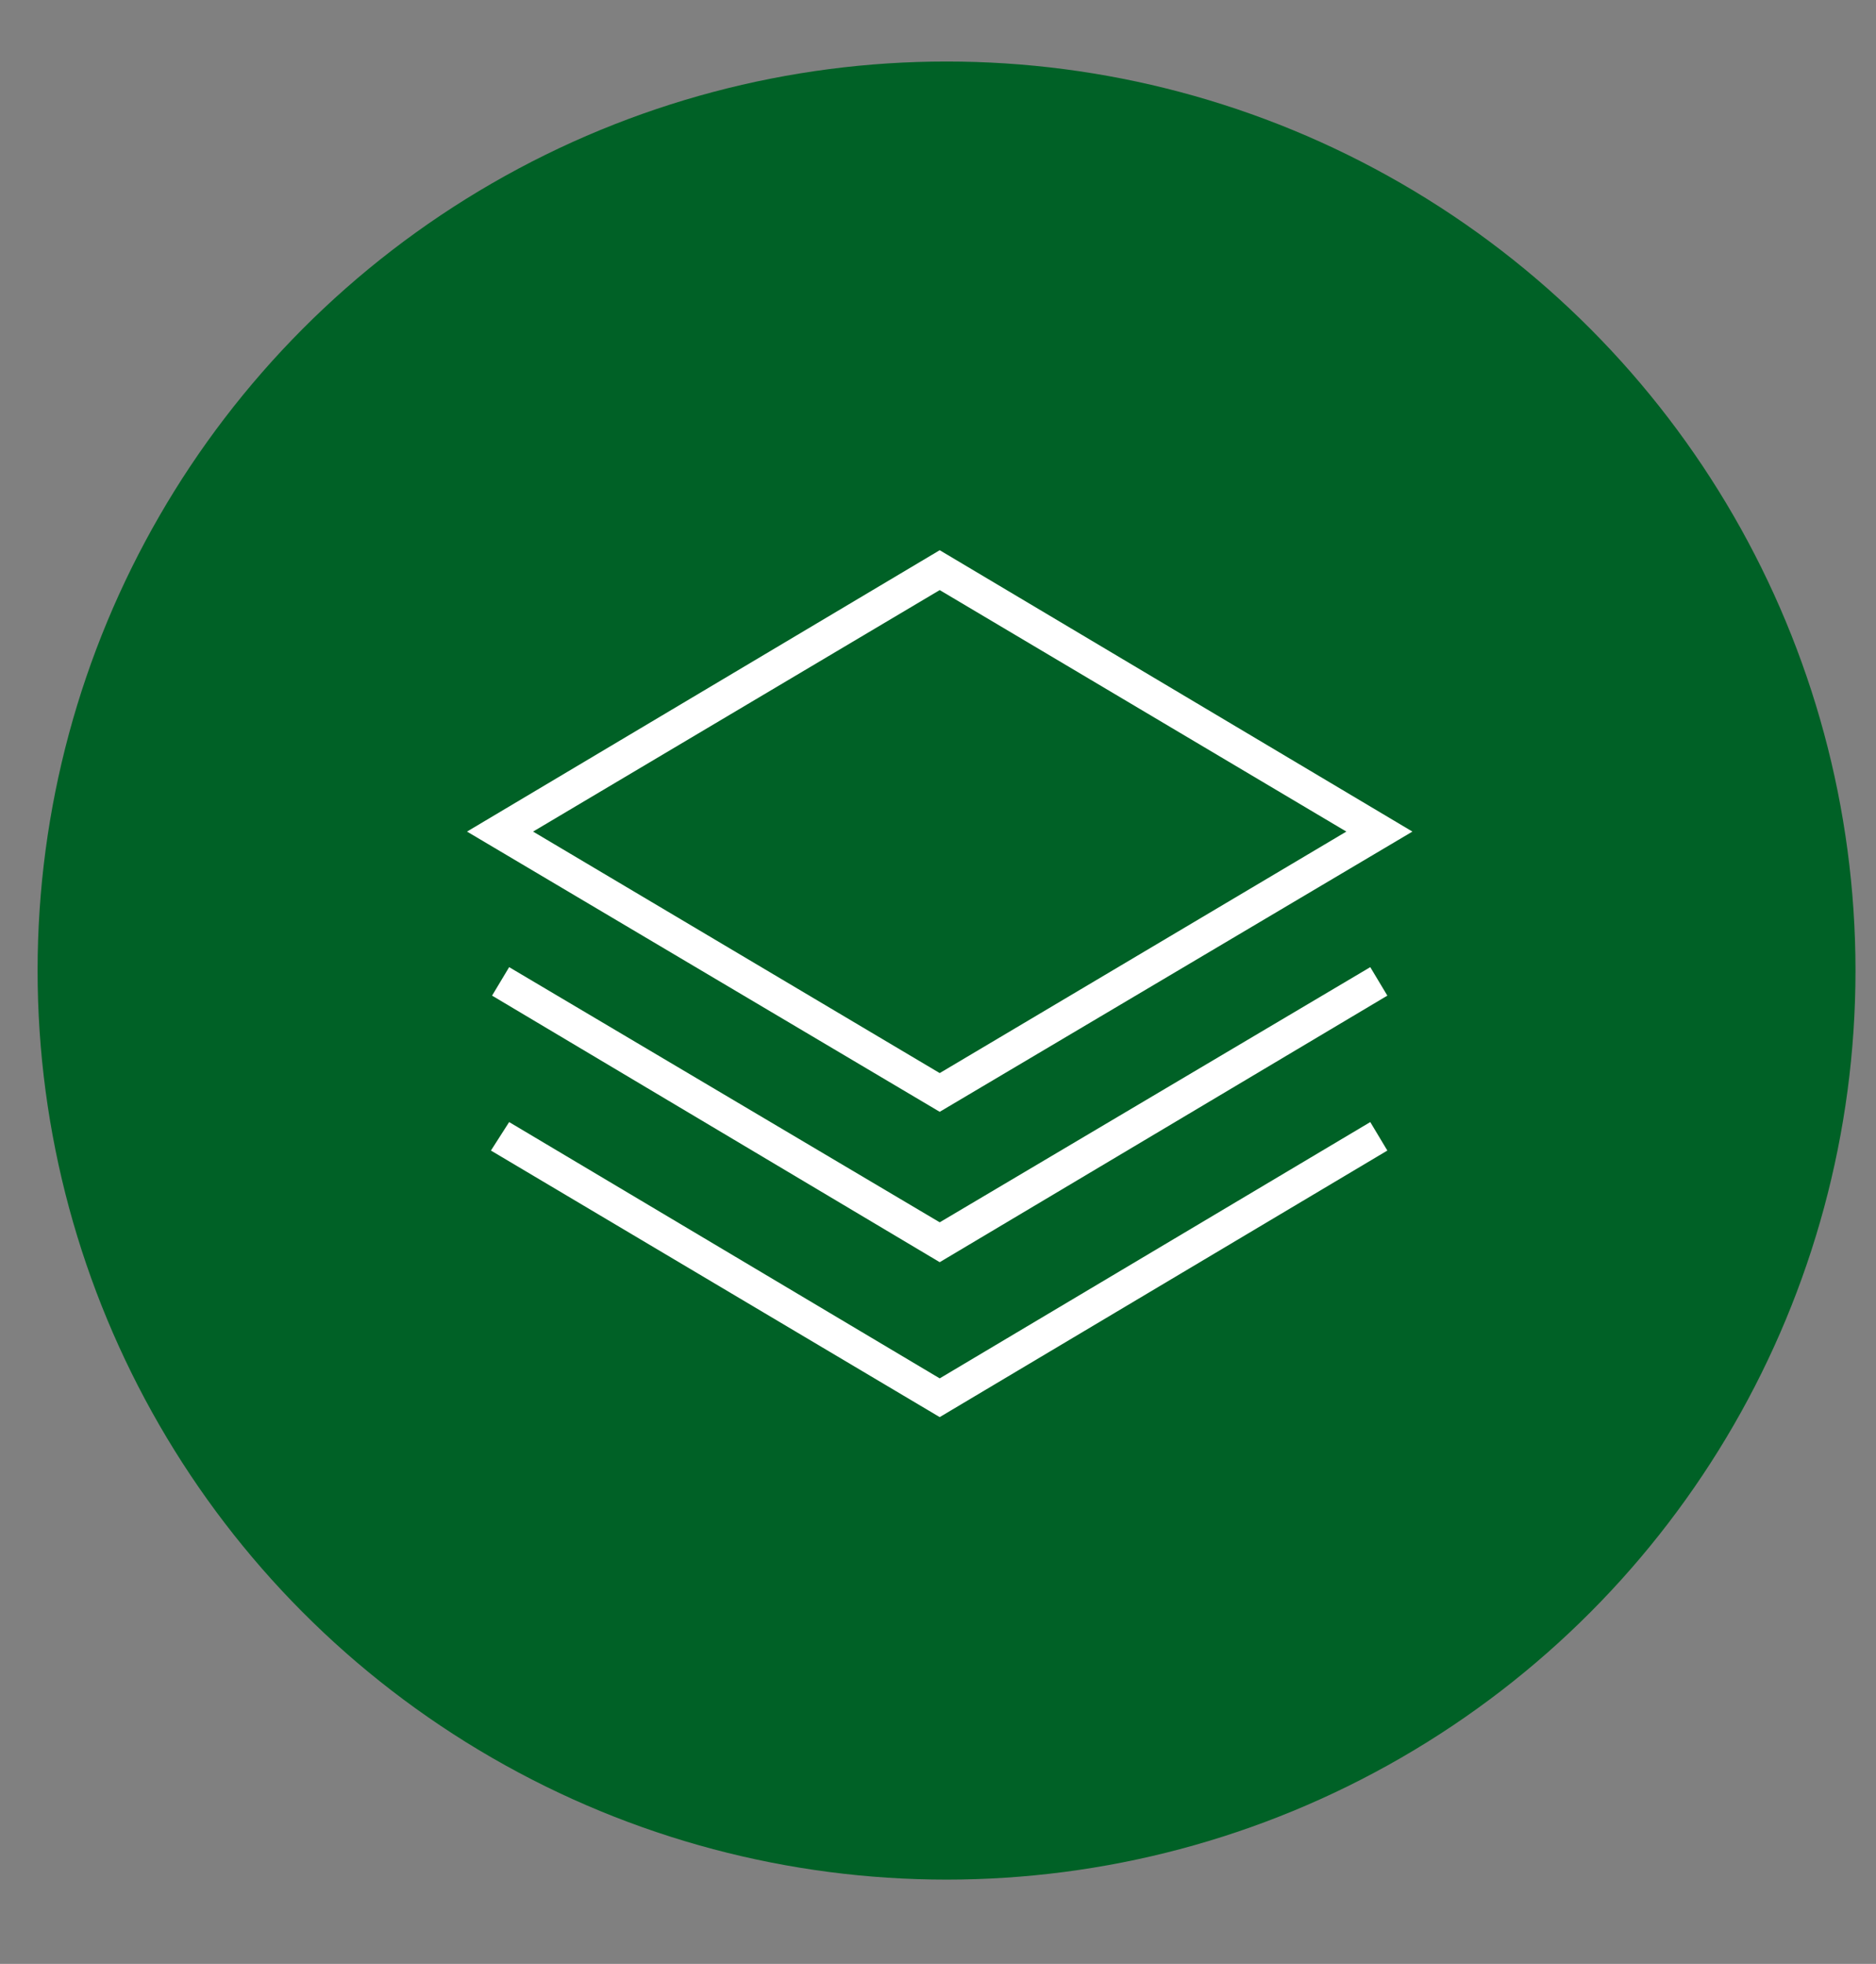 <?xml version="1.0" encoding="utf-8"?>
<!-- Generator: Adobe Illustrator 26.3.1, SVG Export Plug-In . SVG Version: 6.00 Build 0)  -->
<svg version="1.1" id="_イヤー_1" xmlns="http://www.w3.org/2000/svg" xmlns:xlink="http://www.w3.org/1999/xlink" x="0px"
	 y="0px" viewBox="0 0 164.7 172.4" style="enable-background:new 0 0 164.7 172.4;" xml:space="preserve">
<rect x="0" y="0" width="164.7" height="172.4" fill="#808080" stroke="none"/>
<style type="text/css">
	.st0{fill:#006126;}
	.st1{fill:#FFFFFF;}
</style>
<circle class="st0" cx="83.1" cy="85.2" r="79.8"/>
<g>
	<path class="st1" d="M82.5,97.6L41,73l41.5-24.7L124,73L82.5,97.6z M46.8,73l35.7,21.2L118.2,73L82.5,51.8L46.8,73z"/>
	<polygon class="st1" points="82.5,124.4 43.1,101 44.7,98.5 82.5,121 120.3,98.5 121.8,101 	"/>
	<polygon class="st1" points="82.5,110.8 43.2,87.4 44.7,84.9 82.5,107.3 120.3,84.9 121.8,87.4 	"/>
</g>
</svg>
